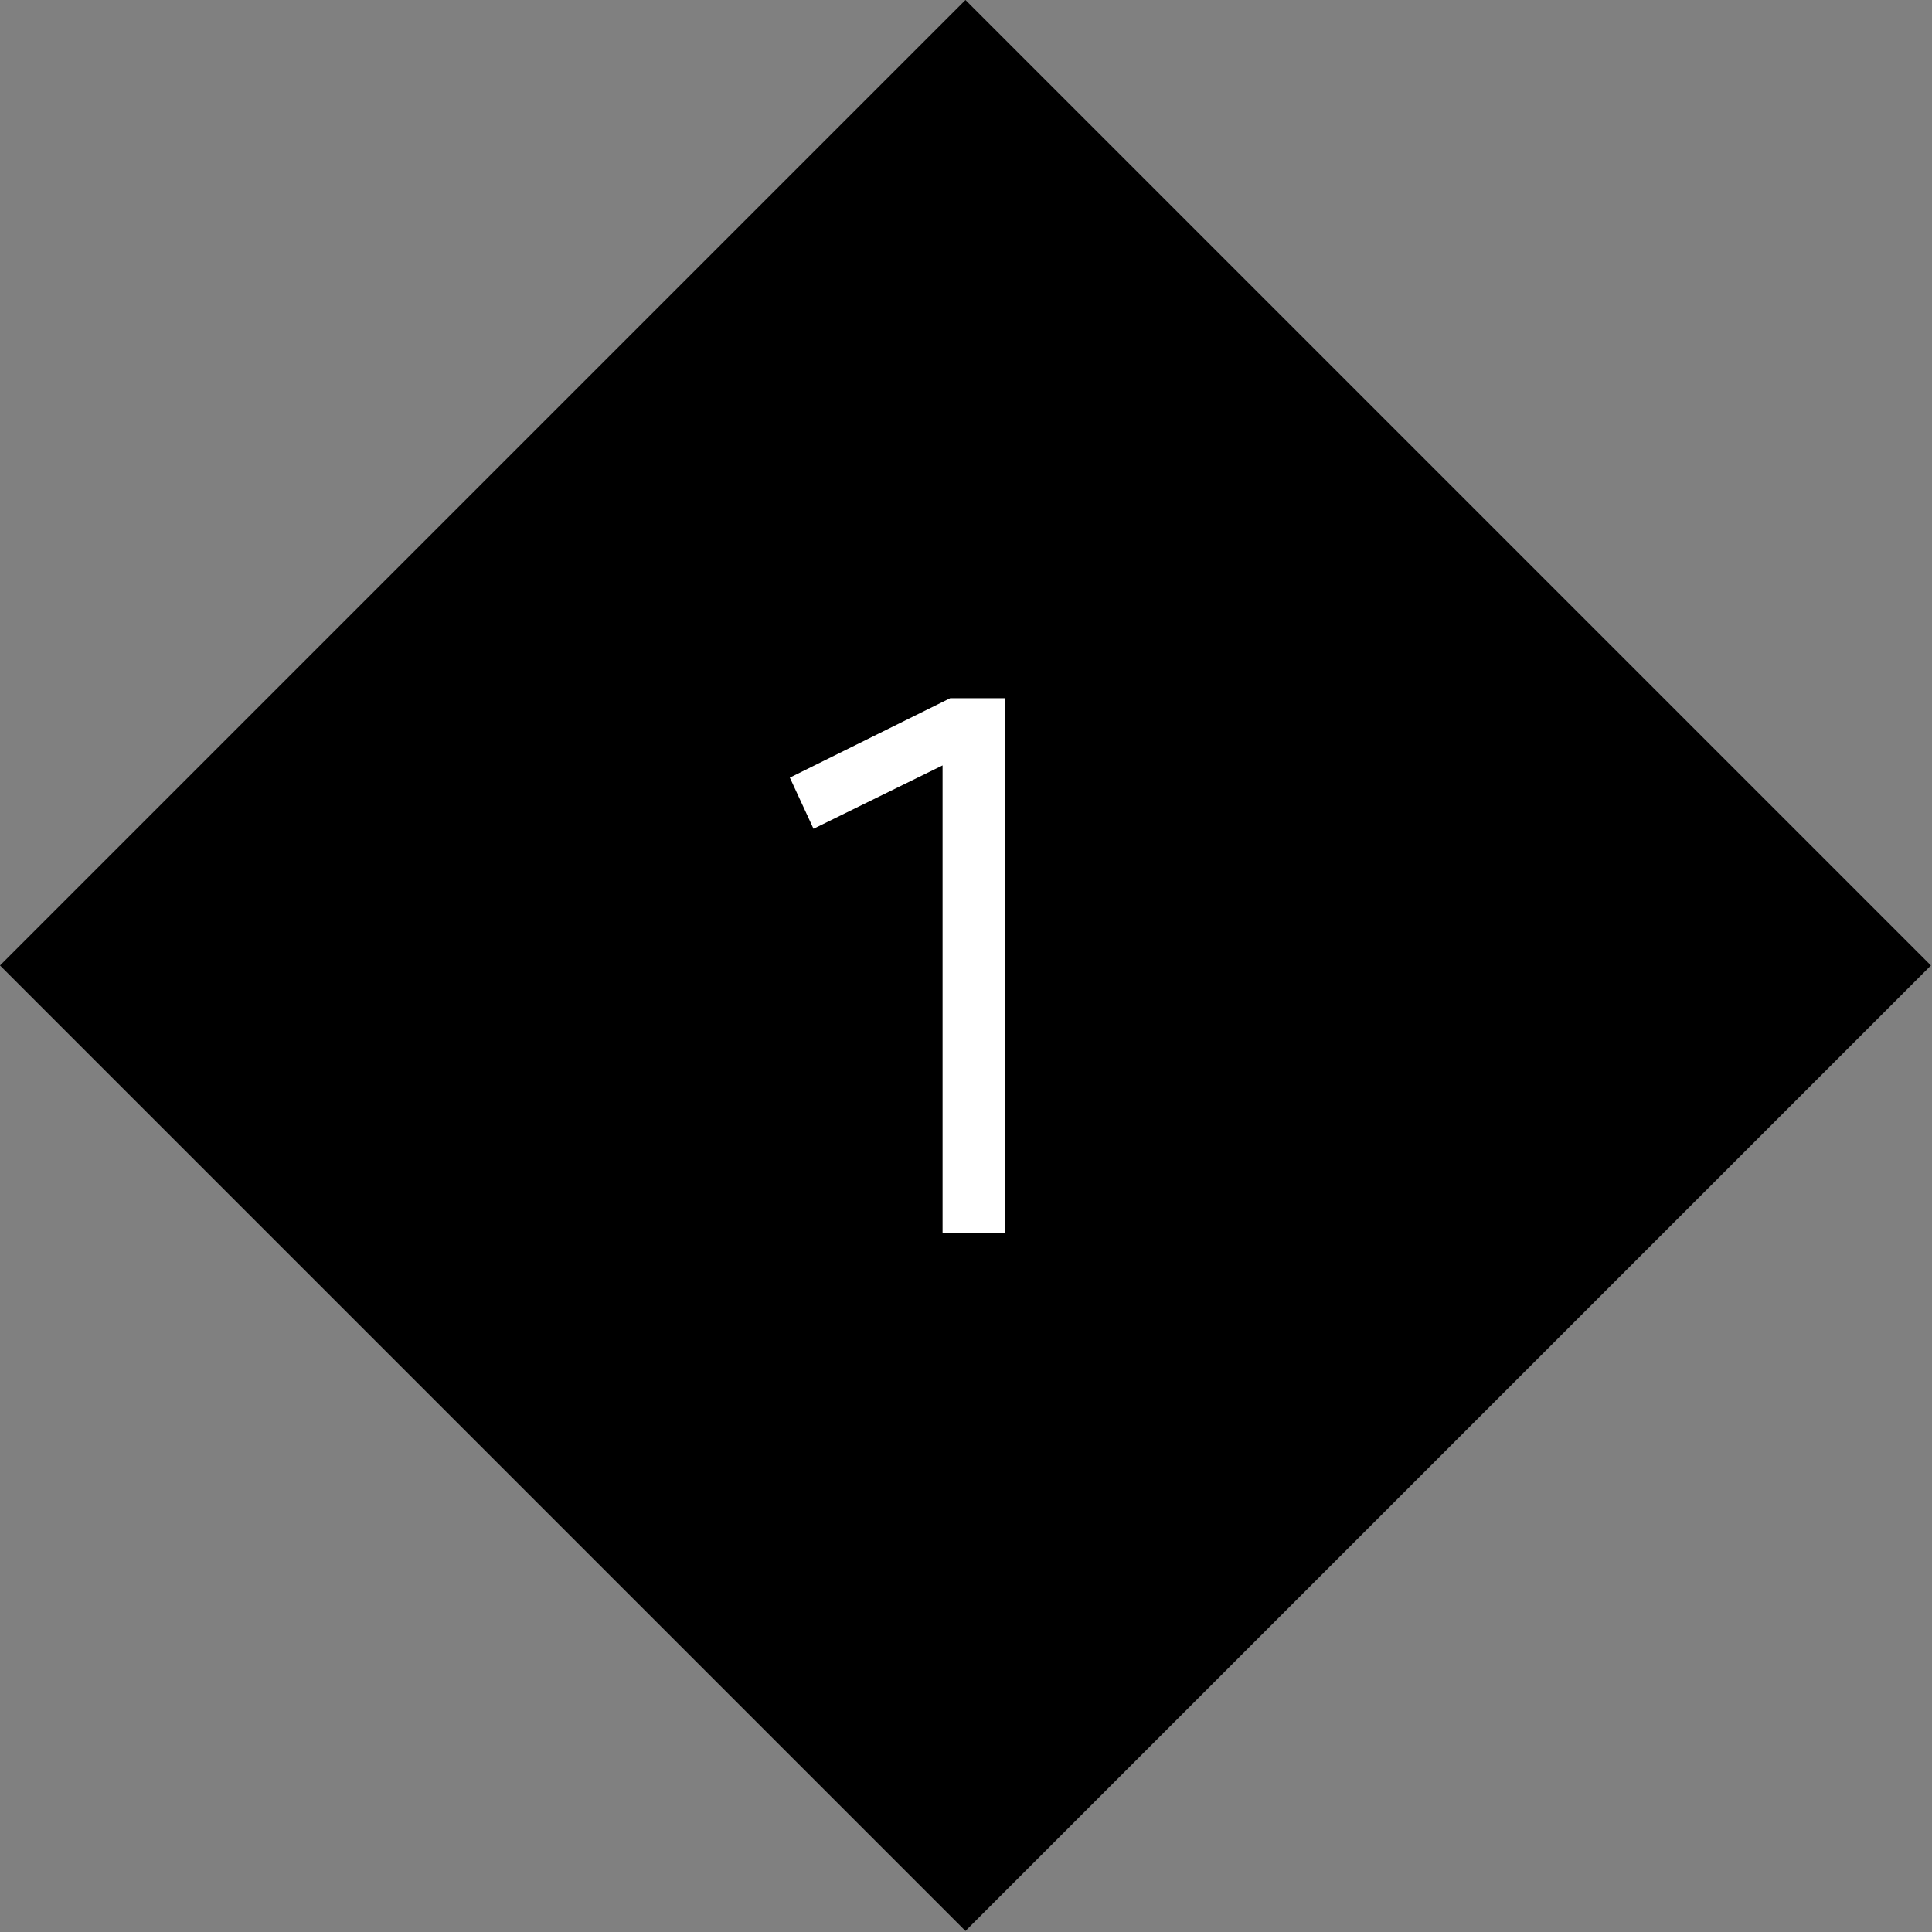 <svg xmlns="http://www.w3.org/2000/svg" fill="none" viewBox="0 0 1265 1265" height="1265" width="1265">
<rect x="0" y="0" width="1265" height="1265" fill="#808080" stroke="none"/>
<rect fill="black" transform="translate(0 632.153) rotate(-45)" height="894" width="894"></rect>
<path fill="white" d="M532.653 542.653L517.153 509.153L622.153 457.153H658.153V807.153H617.153V501.153L532.653 542.653Z"></path>
</svg>

